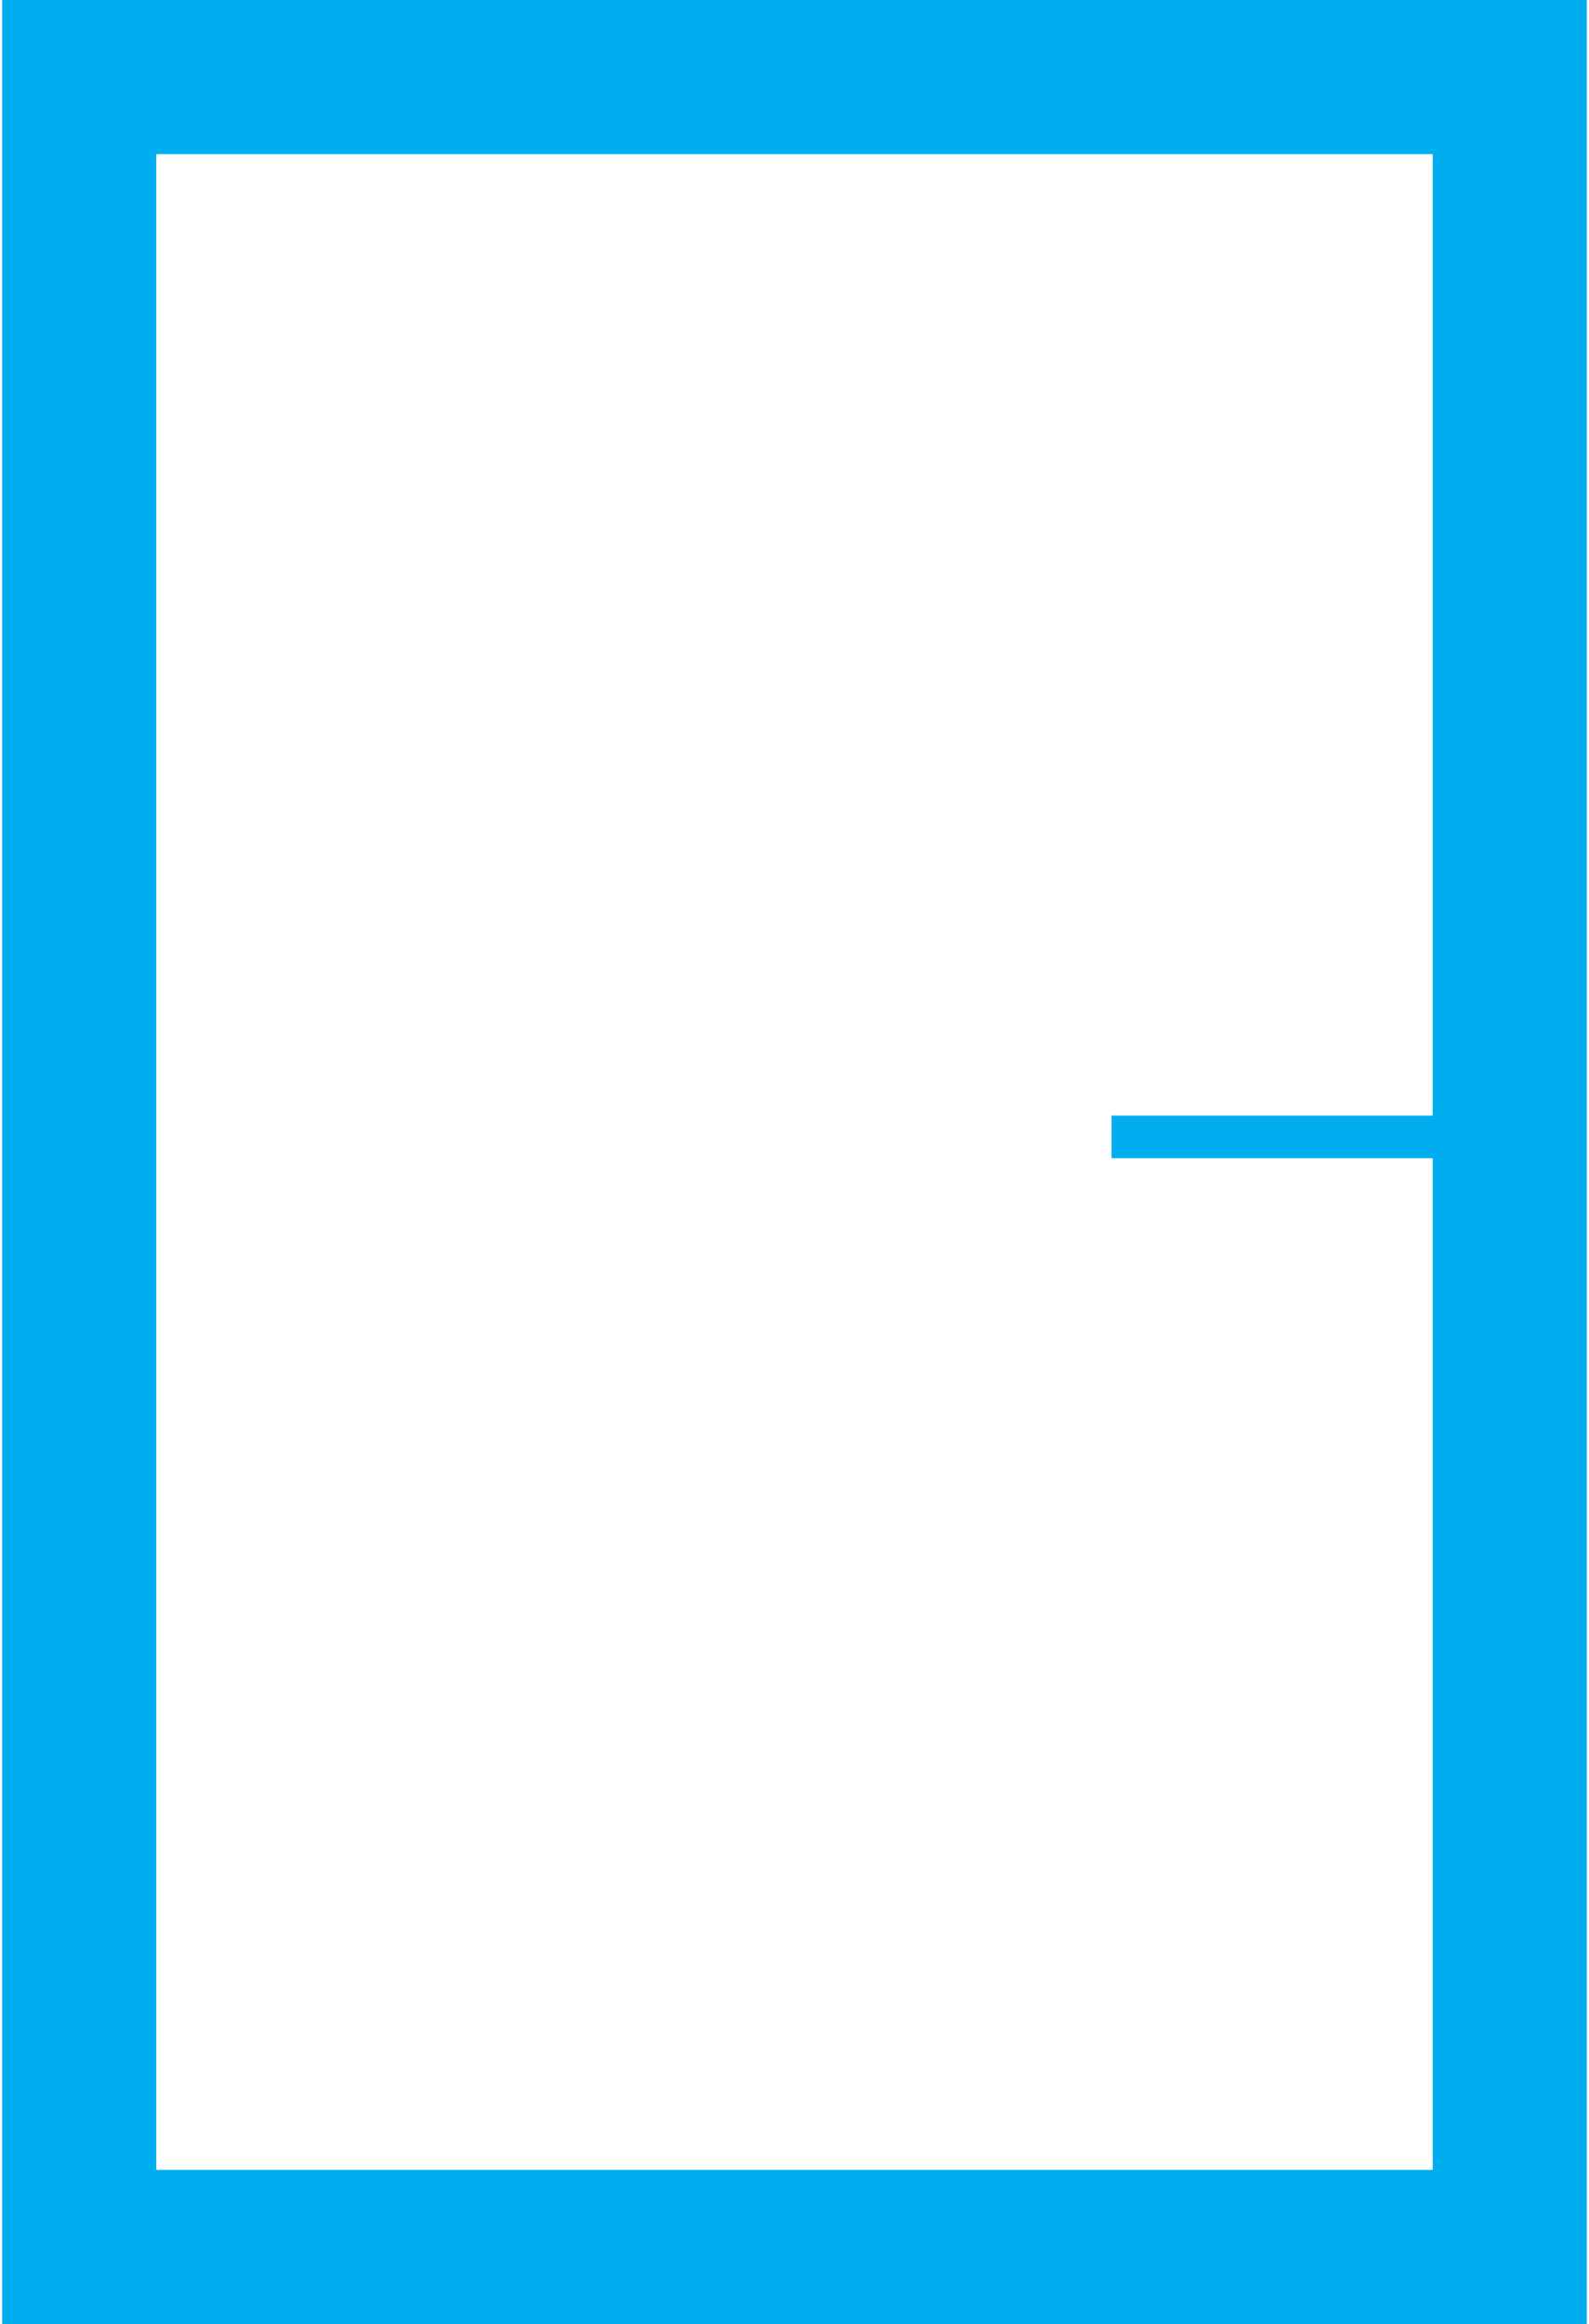 <?xml version="1.0" encoding="UTF-8"?><svg id="a" xmlns="http://www.w3.org/2000/svg" width="1.71cm" height="2.5cm" viewBox="0 0 48.34 70.87"><path d="M48.34,70.87H0V0h48.34v70.87ZM4.69,66.17h38.95V4.7H4.7v61.47Z" fill="#00aeef" stroke-width="0"/><rect x="33.84" y="34.02" width="12.67" height="1.3" fill="#00aeef" stroke-width="0"/></svg>